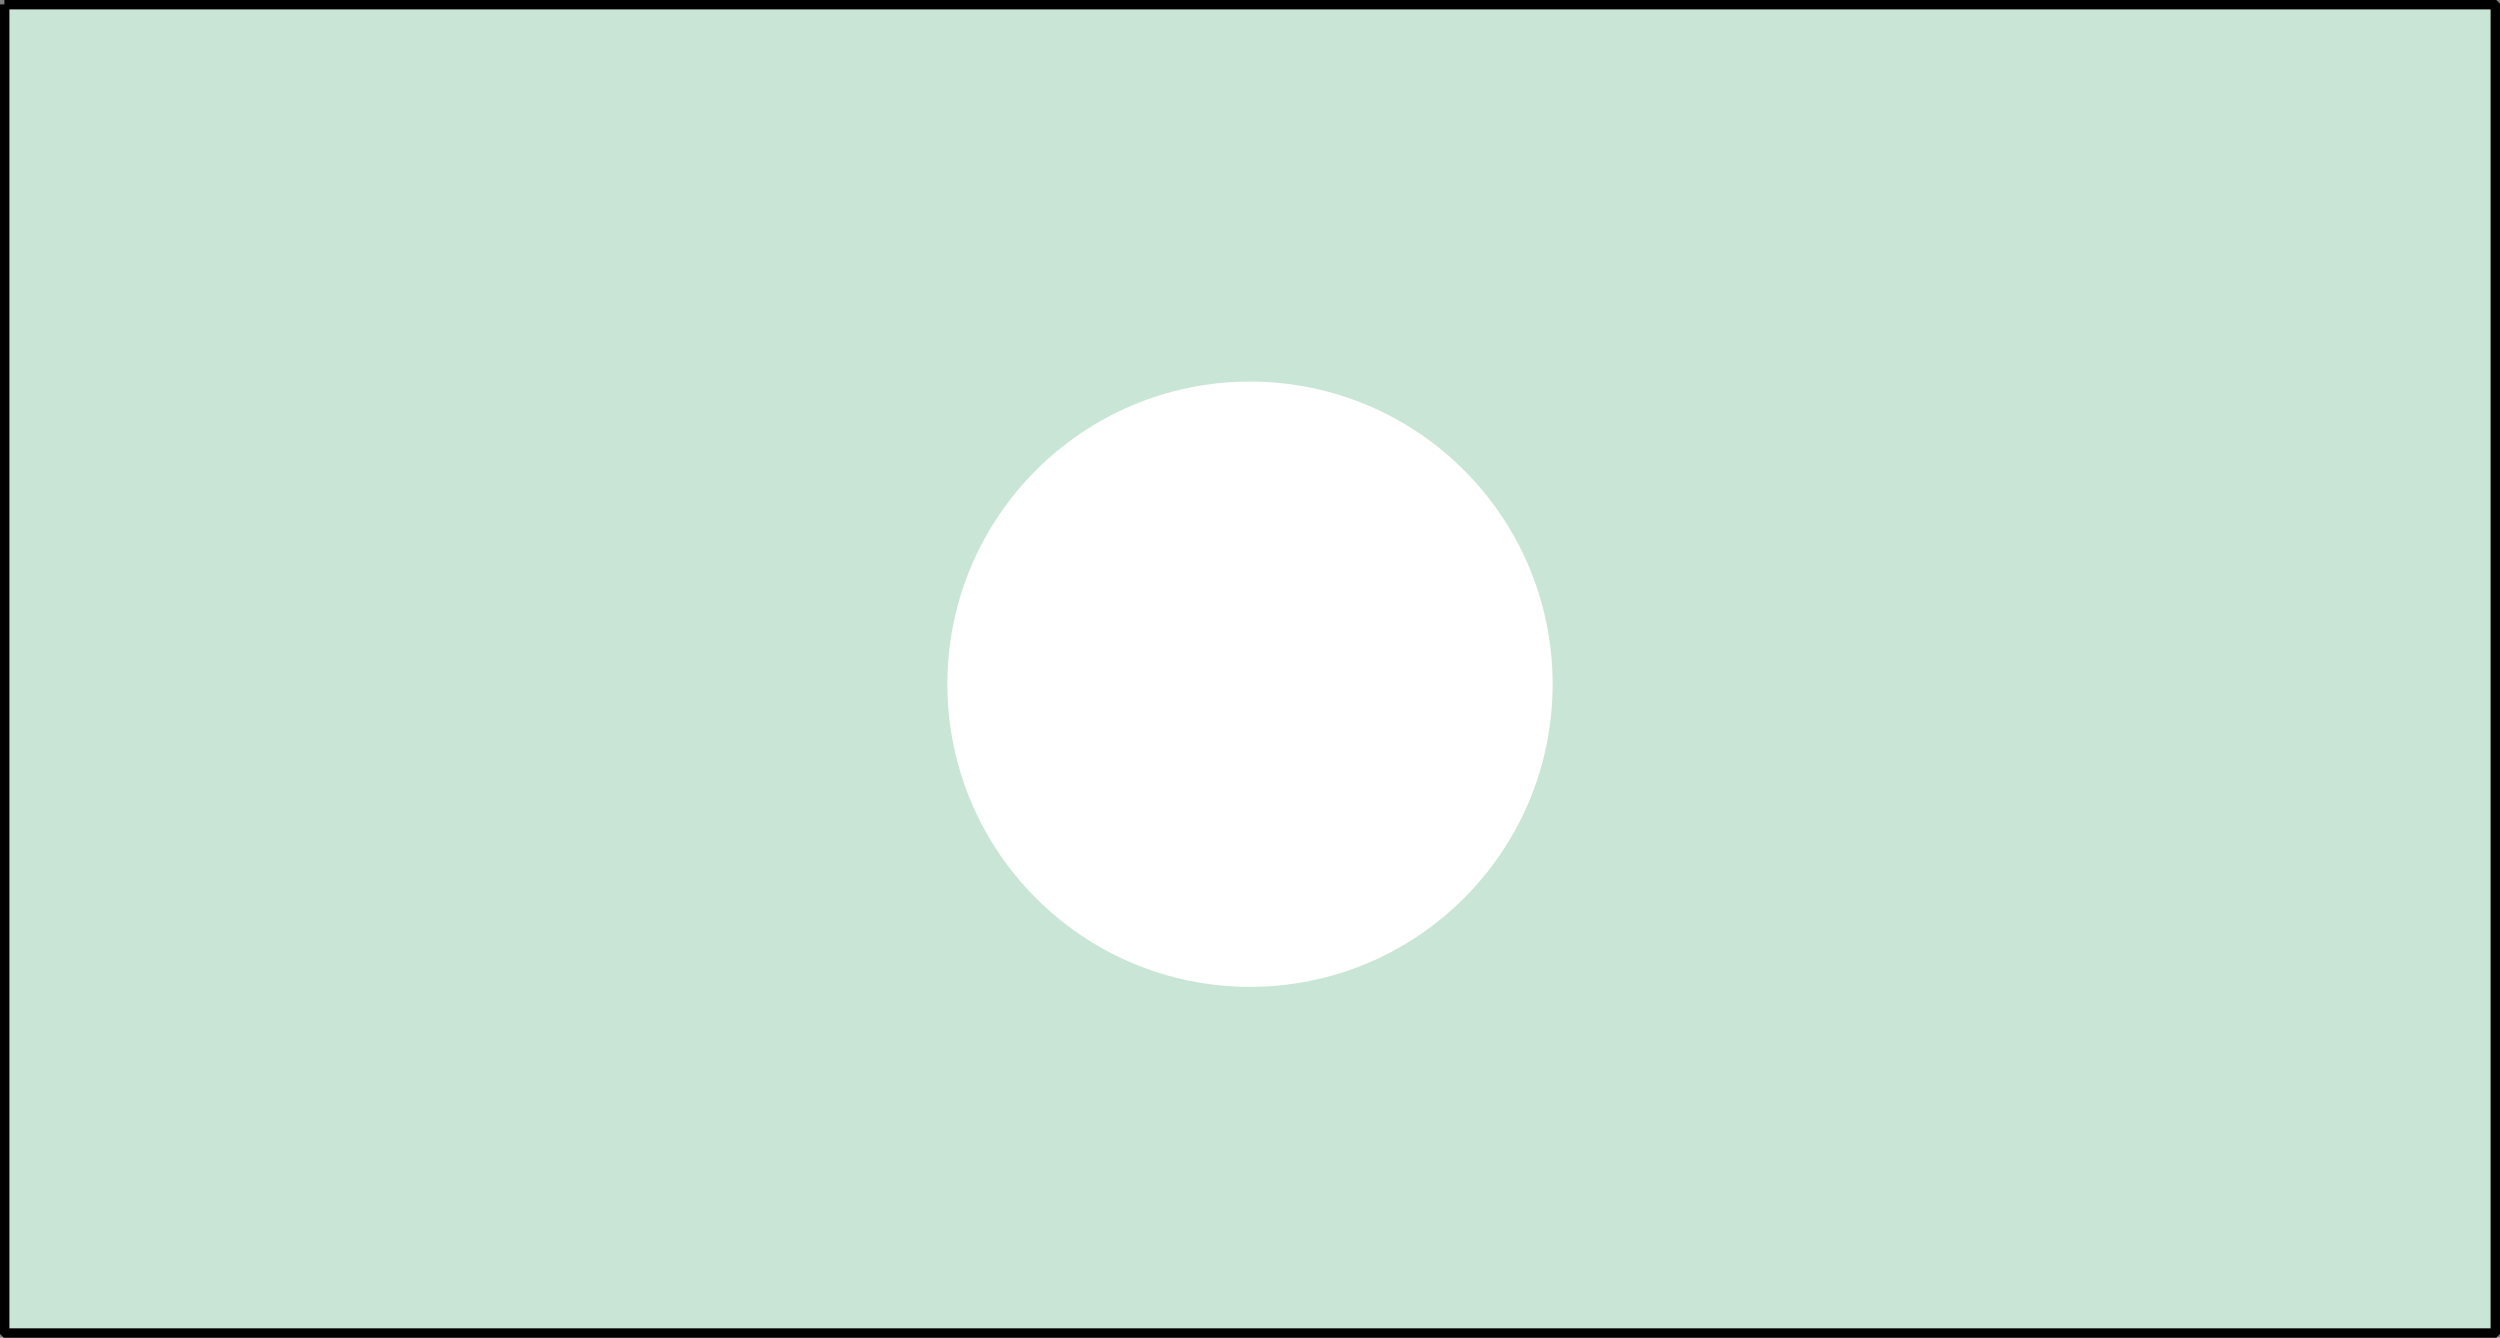 <svg width="570" height="305" xmlns="http://www.w3.org/2000/svg" xmlns:xlink="http://www.w3.org/1999/xlink" xml:space="preserve" overflow="hidden"><rect width="100%" height="100%" fill="#808080" stroke="none"/><defs><clipPath id="clip0"><rect x="1024" y="1428" width="570" height="305"/></clipPath></defs><g clip-path="url(#clip0)" transform="translate(-1024 -1428)"><path d="M1025 1429 1593 1429 1593 1732 1025 1732 1025 1429" stroke="#000000" stroke-width="2.292" stroke-miterlimit="1.27" fill="#C9E5D6" fill-rule="evenodd"/><path d="M1309 1515C1347.11 1515 1378 1545.89 1378 1583.99 1378 1622.1 1347.11 1653 1309 1653 1270.89 1653 1240 1622.1 1240 1583.99 1240 1545.89 1270.89 1515 1309 1515Z" fill="#FFFFFF" fill-rule="evenodd"/></g></svg>
